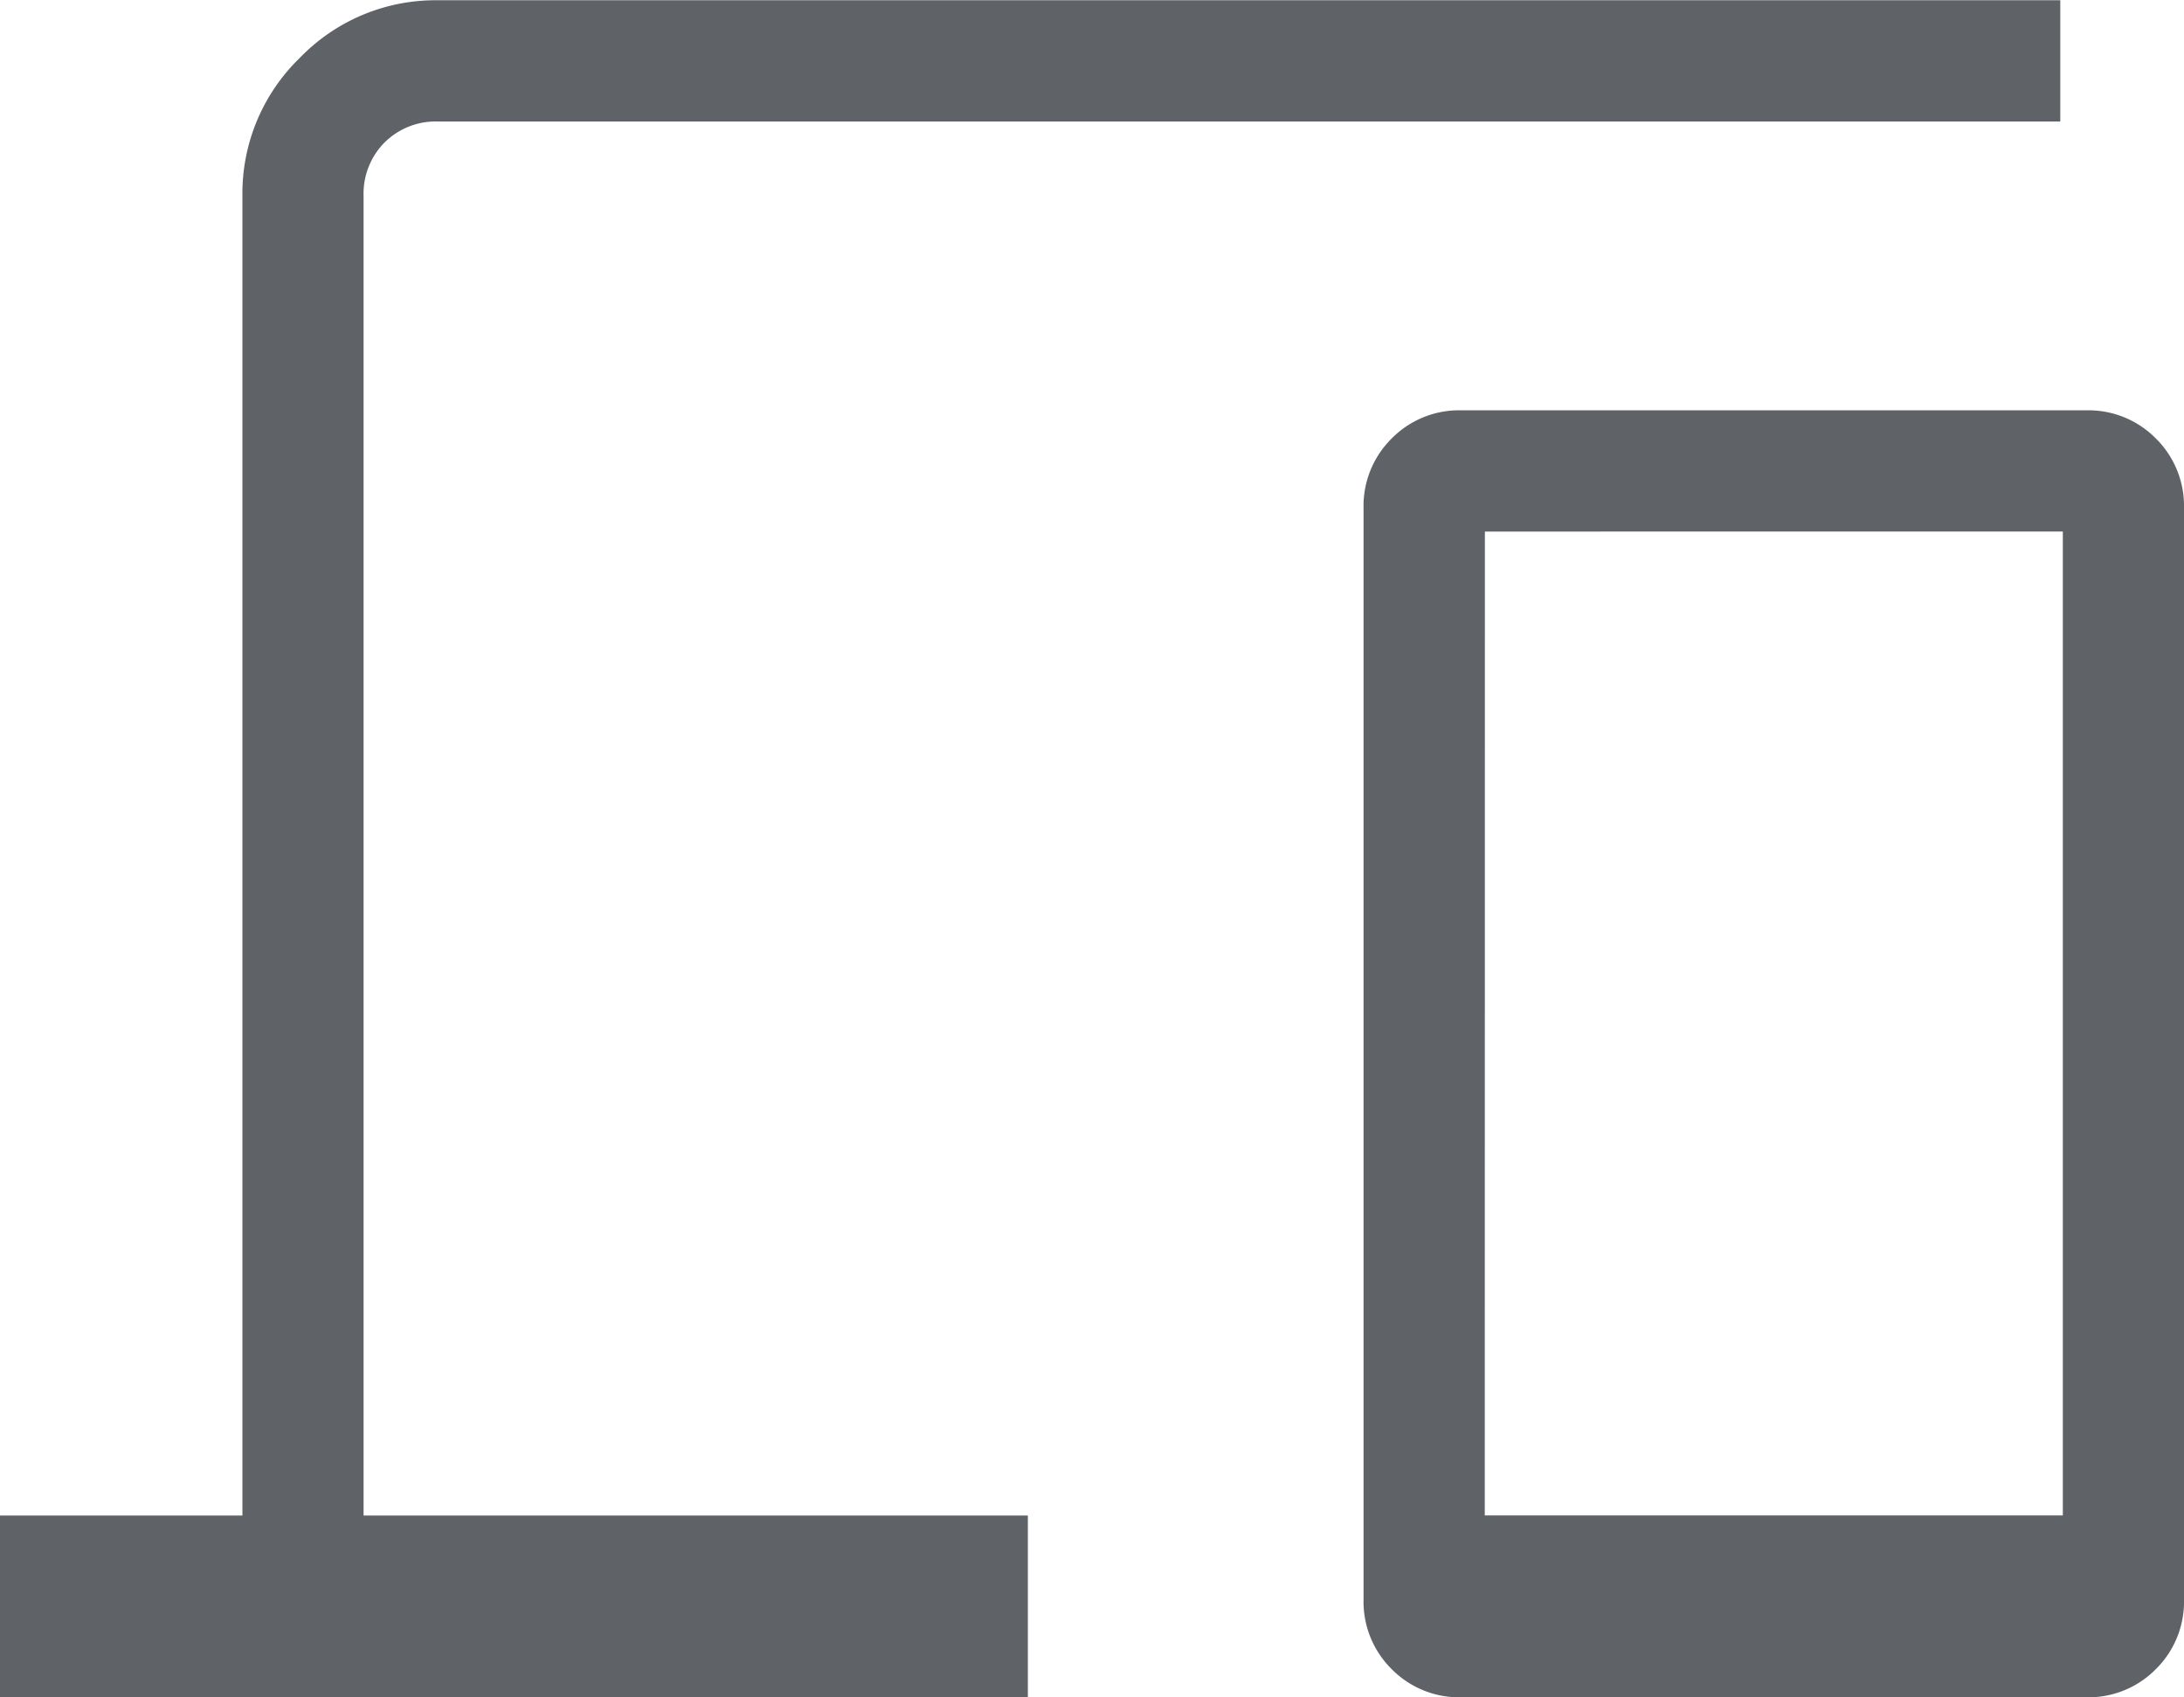 <svg xmlns="http://www.w3.org/2000/svg" width="50.596" height="39.31" viewBox="0 0 50.596 39.31">
  <path id="devices_24dp_5F6368_FILL0_wght200_GRAD0_opsz24" d="M120-720.69V-724.9h5.616v-30.562a4.368,4.368,0,0,1,1.332-3.2,4.368,4.368,0,0,1,3.2-1.332h37.582v2.808H130.152a1.684,1.684,0,0,0-1.243.486,1.684,1.684,0,0,0-.486,1.243V-724.9h15.389v4.212Zm33.857,0a2.195,2.195,0,0,1-1.616-.652,2.195,2.195,0,0,1-.652-1.616v-25.271a2.194,2.194,0,0,1,.652-1.616,2.194,2.194,0,0,1,1.616-.652h14.471a2.194,2.194,0,0,1,1.616.652,2.194,2.194,0,0,1,.652,1.616v25.271a2.195,2.195,0,0,1-.652,1.616,2.195,2.195,0,0,1-1.616.652Zm.54-4.212h13.392v-22.787H154.4Zm0,0h0Z" transform="translate(-120 760)" fill="#5f6368"/>
</svg>
